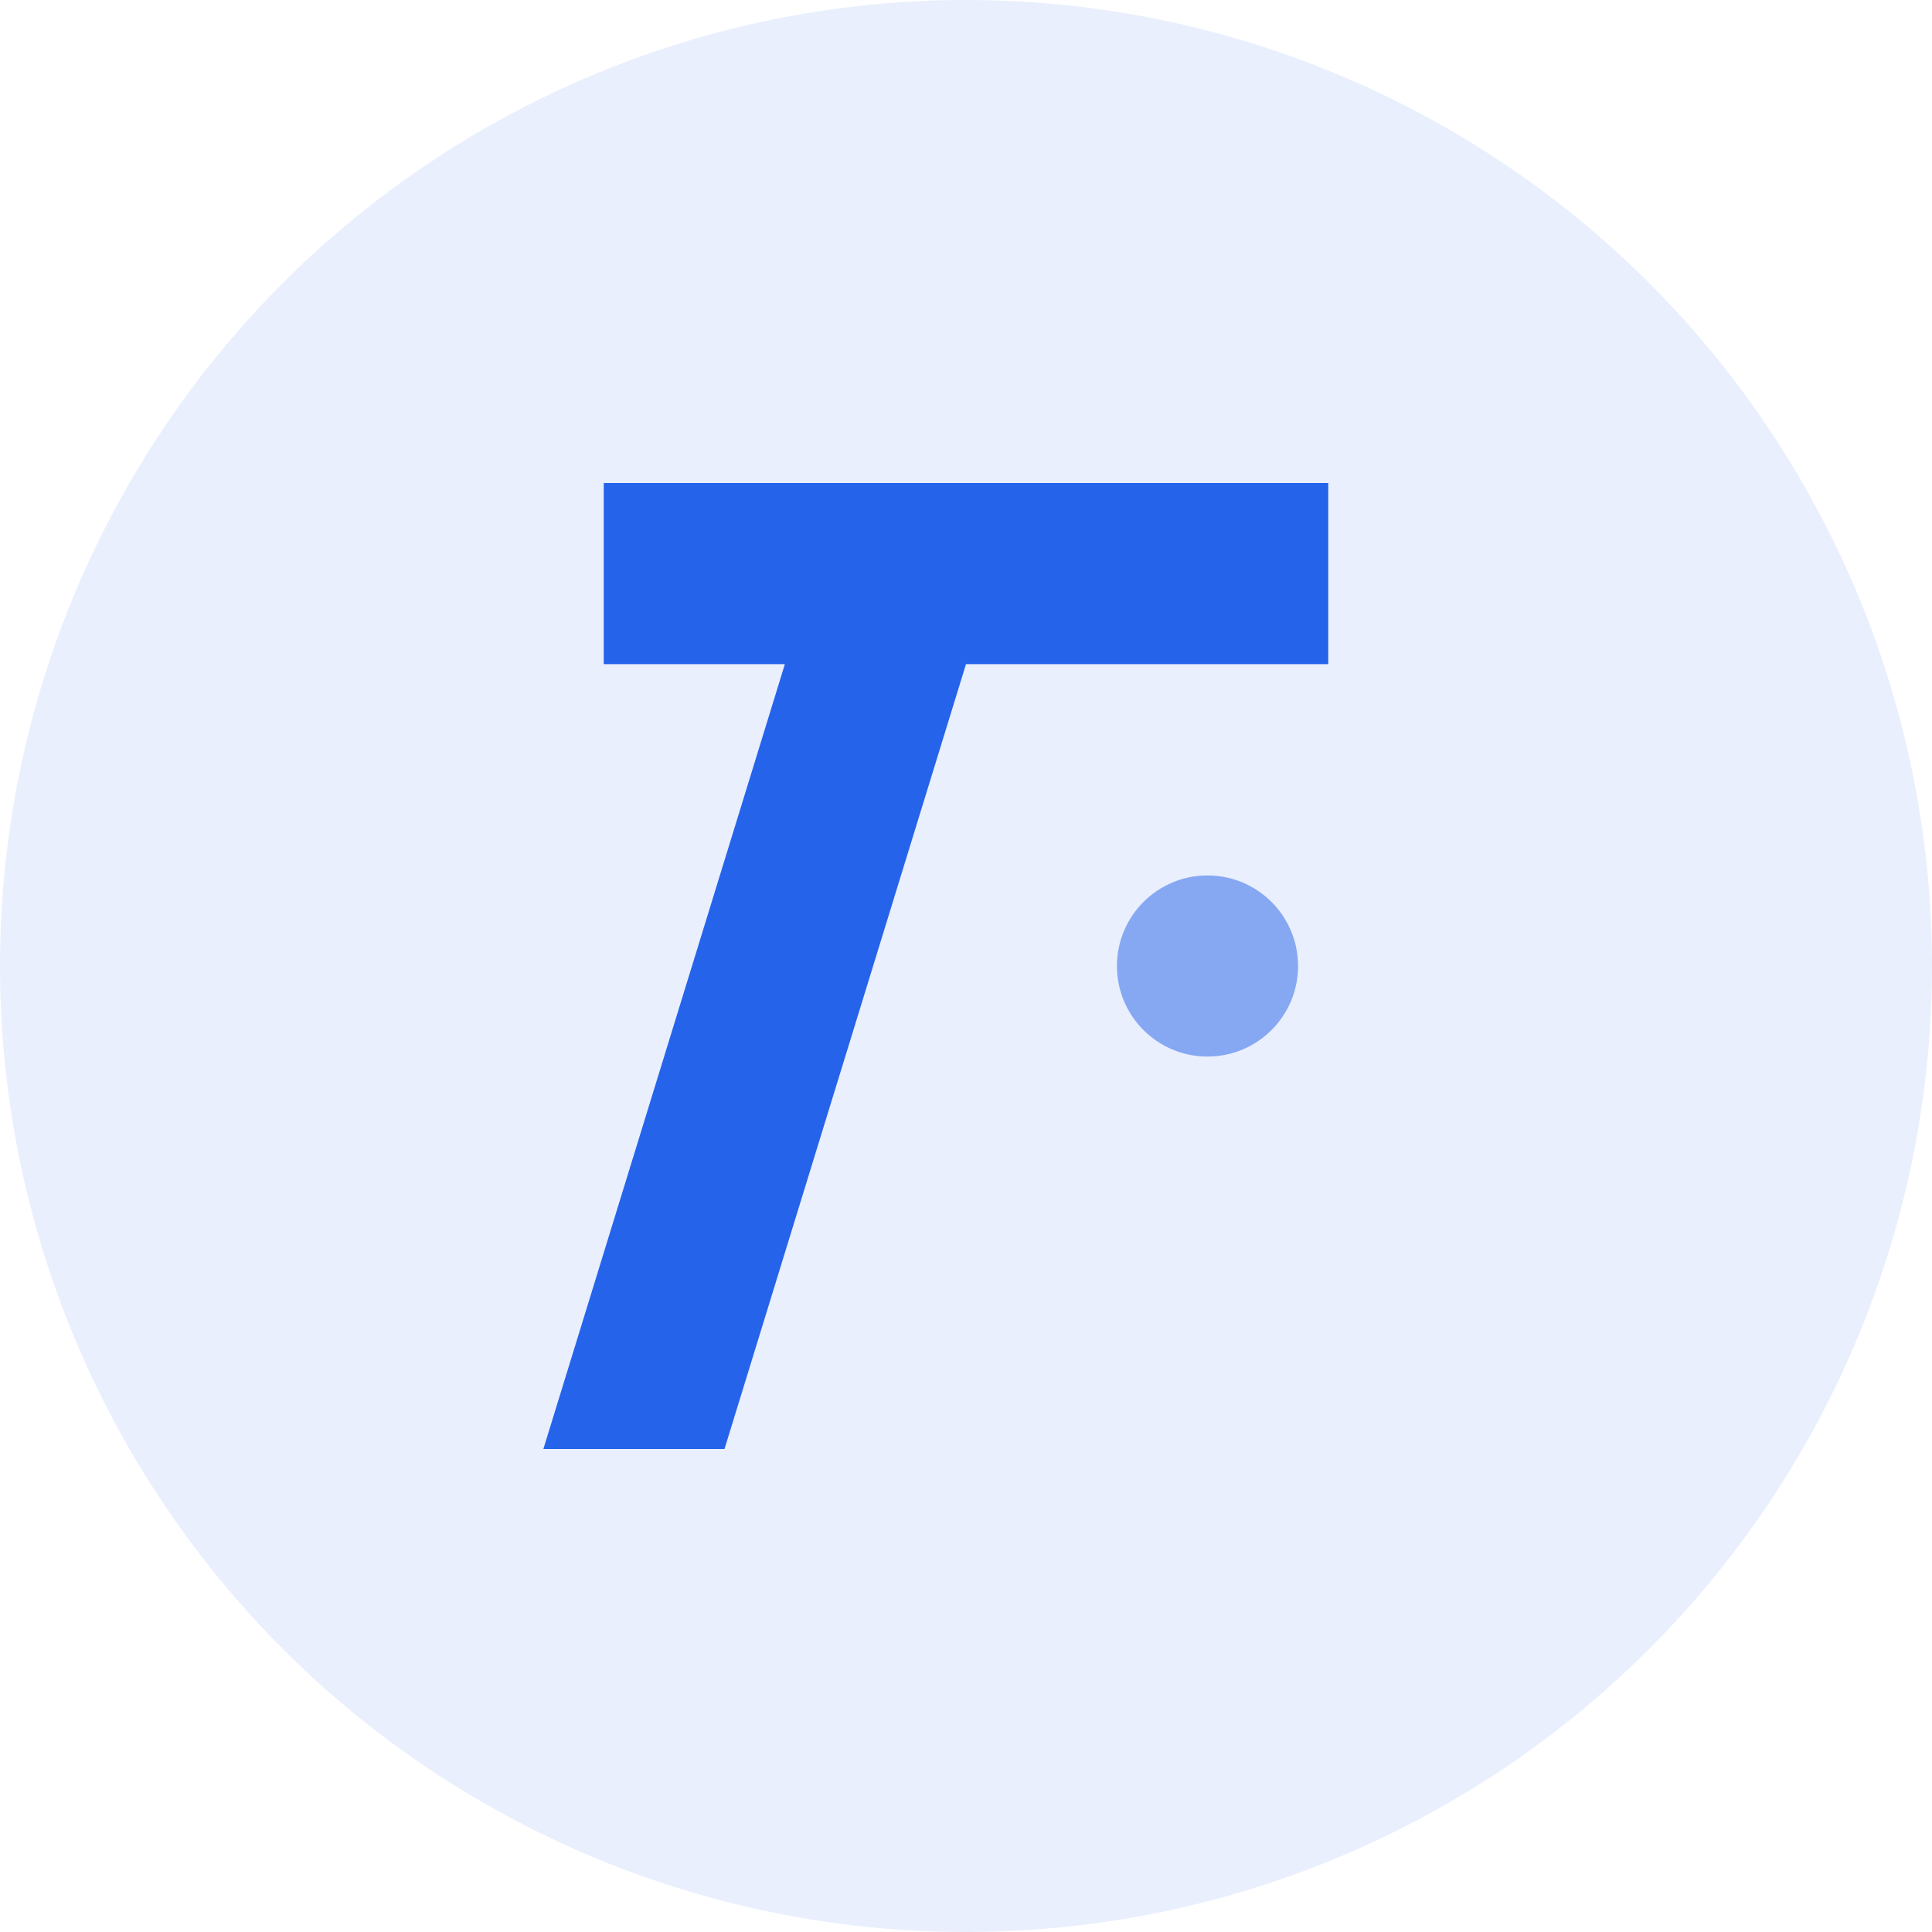 <svg 
  width="32" 
  height="32" 
  viewBox="0 0 32 32" 
  fill="none" 
  xmlns="http://www.w3.org/2000/svg"
>
  <circle cx="16" cy="16" r="16" fill="#2563EB" opacity="0.1"/>
  <path 
    d="M10 8H22V11H16L12 24H9L13 11H10V8Z" 
    fill="#2563EB"
  />
  <circle cx="20" cy="16" r="1.5" fill="#2563EB" opacity="0.5"/>
</svg> 